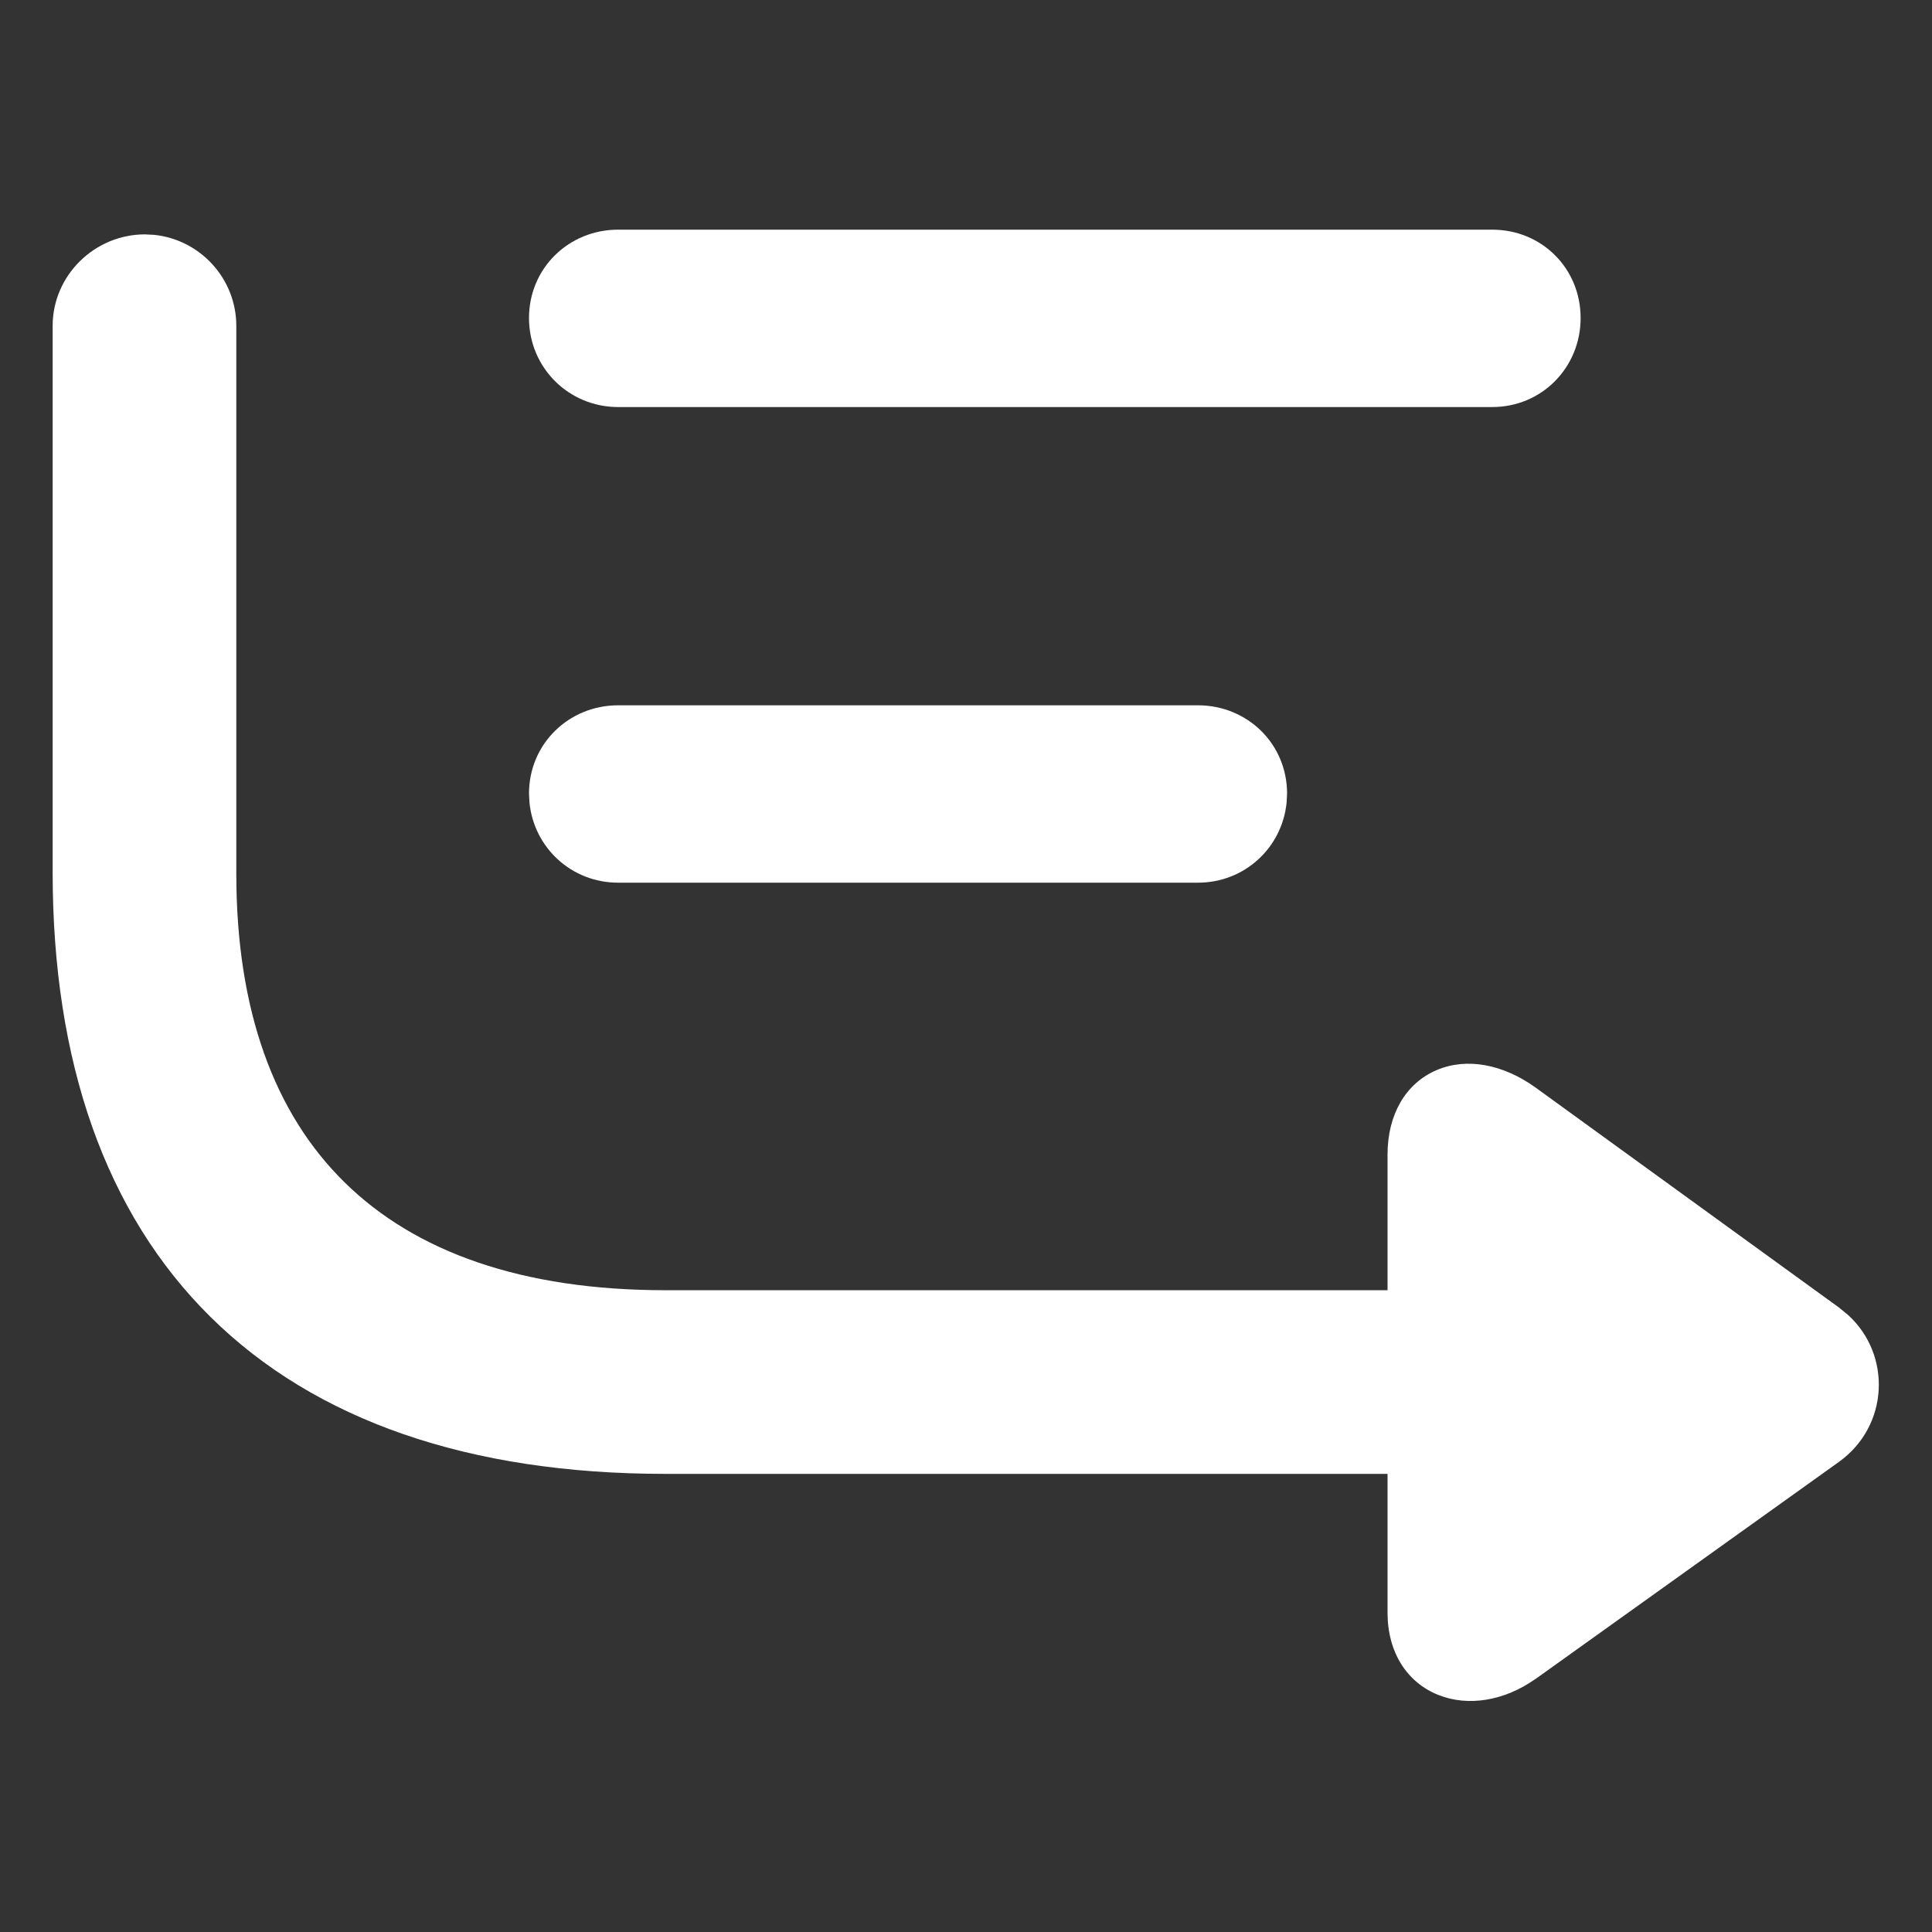 <svg width="16" height="16" viewBox="0 0 16 16" fill="none" xmlns="http://www.w3.org/2000/svg">
<rect x="0" y="0" width="16" height="16" fill="#333333" stroke="none"/>
<path d="M1.277 1.945C1.658 1.984 1.957 2.308 1.957 2.699V7.236C1.957 8.366 2.271 9.221 2.856 9.794C3.441 10.368 4.323 10.685 5.51 10.685H11.491V9.561C11.491 9.233 11.639 8.972 11.898 8.862C12.149 8.755 12.45 8.815 12.716 9.006L15.229 10.828L15.306 10.891C15.665 11.219 15.646 11.807 15.229 12.107L12.716 13.905L12.715 13.905C12.46 14.085 12.161 14.136 11.912 14.037C11.653 13.934 11.491 13.685 11.491 13.356V12.206H5.51C3.887 12.206 2.612 11.765 1.743 10.906C0.874 10.047 0.436 8.795 0.436 7.223V2.699C0.436 2.279 0.785 1.941 1.2 1.941L1.277 1.945Z" fill="white" />
<path d="M9.921 5.841C10.329 5.841 10.659 6.159 10.659 6.572L10.655 6.648C10.617 7.022 10.306 7.31 9.921 7.31H5.119C4.734 7.31 4.423 7.022 4.385 6.648L4.381 6.572C4.381 6.159 4.712 5.841 5.119 5.841H9.921Z" fill="white"/>
<path d="M12.358 1.902C12.769 1.902 13.09 2.223 13.09 2.634C13.09 3.041 12.771 3.371 12.358 3.371H5.119C4.709 3.371 4.381 3.044 4.381 2.634C4.381 2.22 4.711 1.902 5.119 1.902H12.358Z" fill="white"/>
</svg>
